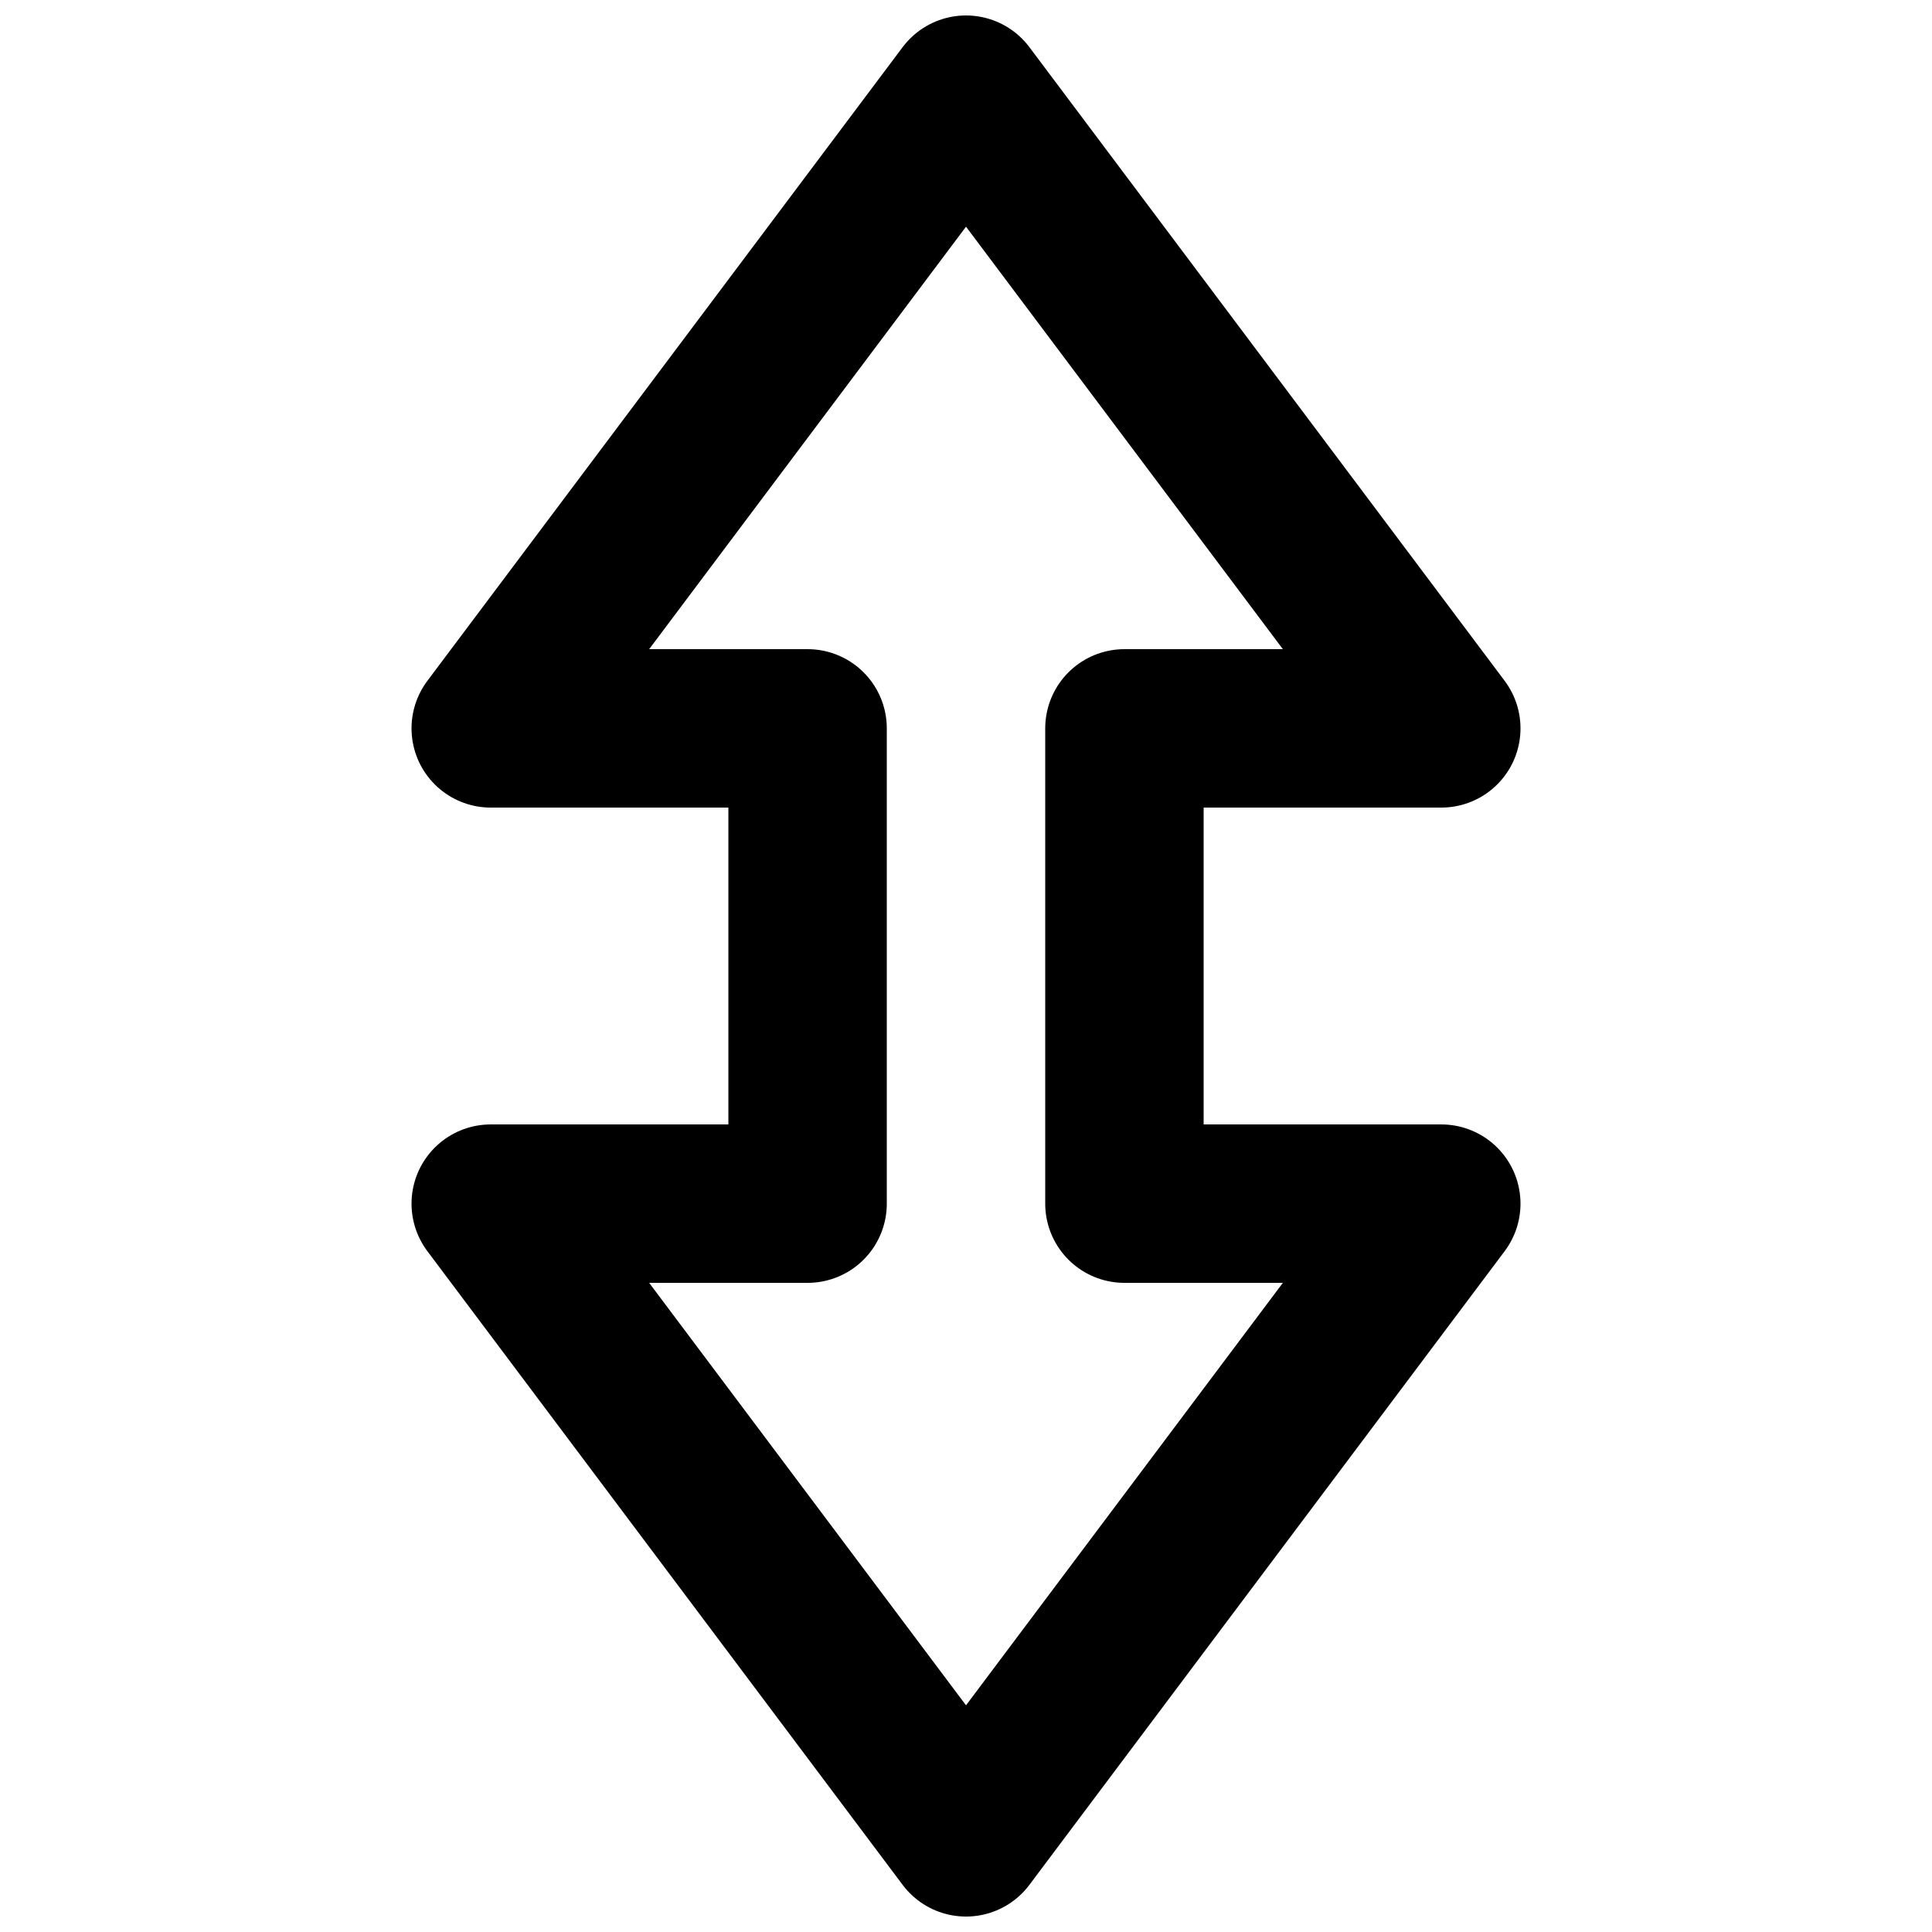 <?xml version="1.0" encoding="UTF-8"?>
<!-- Uploaded to: ICON Repo, www.iconrepo.com, Generator: ICON Repo Mixer Tools -->
<svg width="800px" height="800px" version="1.1" viewBox="144 144 512 512" xmlns="http://www.w3.org/2000/svg">
 <defs>
  <clipPath id="a">
   <path d="m253 148.09h294v503.81h-294z"/>
  </clipPath>
 </defs>
 <g clip-path="url(#a)">
  <path transform="matrix(20.992 0 0 20.992 274.05 169.09)" d="m4 8h-4l6-8 6 8h-4v6h4l-6 8-6-8h4zm0 0" fill="none" stroke="#000000" stroke-linecap="round" stroke-linejoin="round" stroke-width="2"/>
 </g>
</svg>
